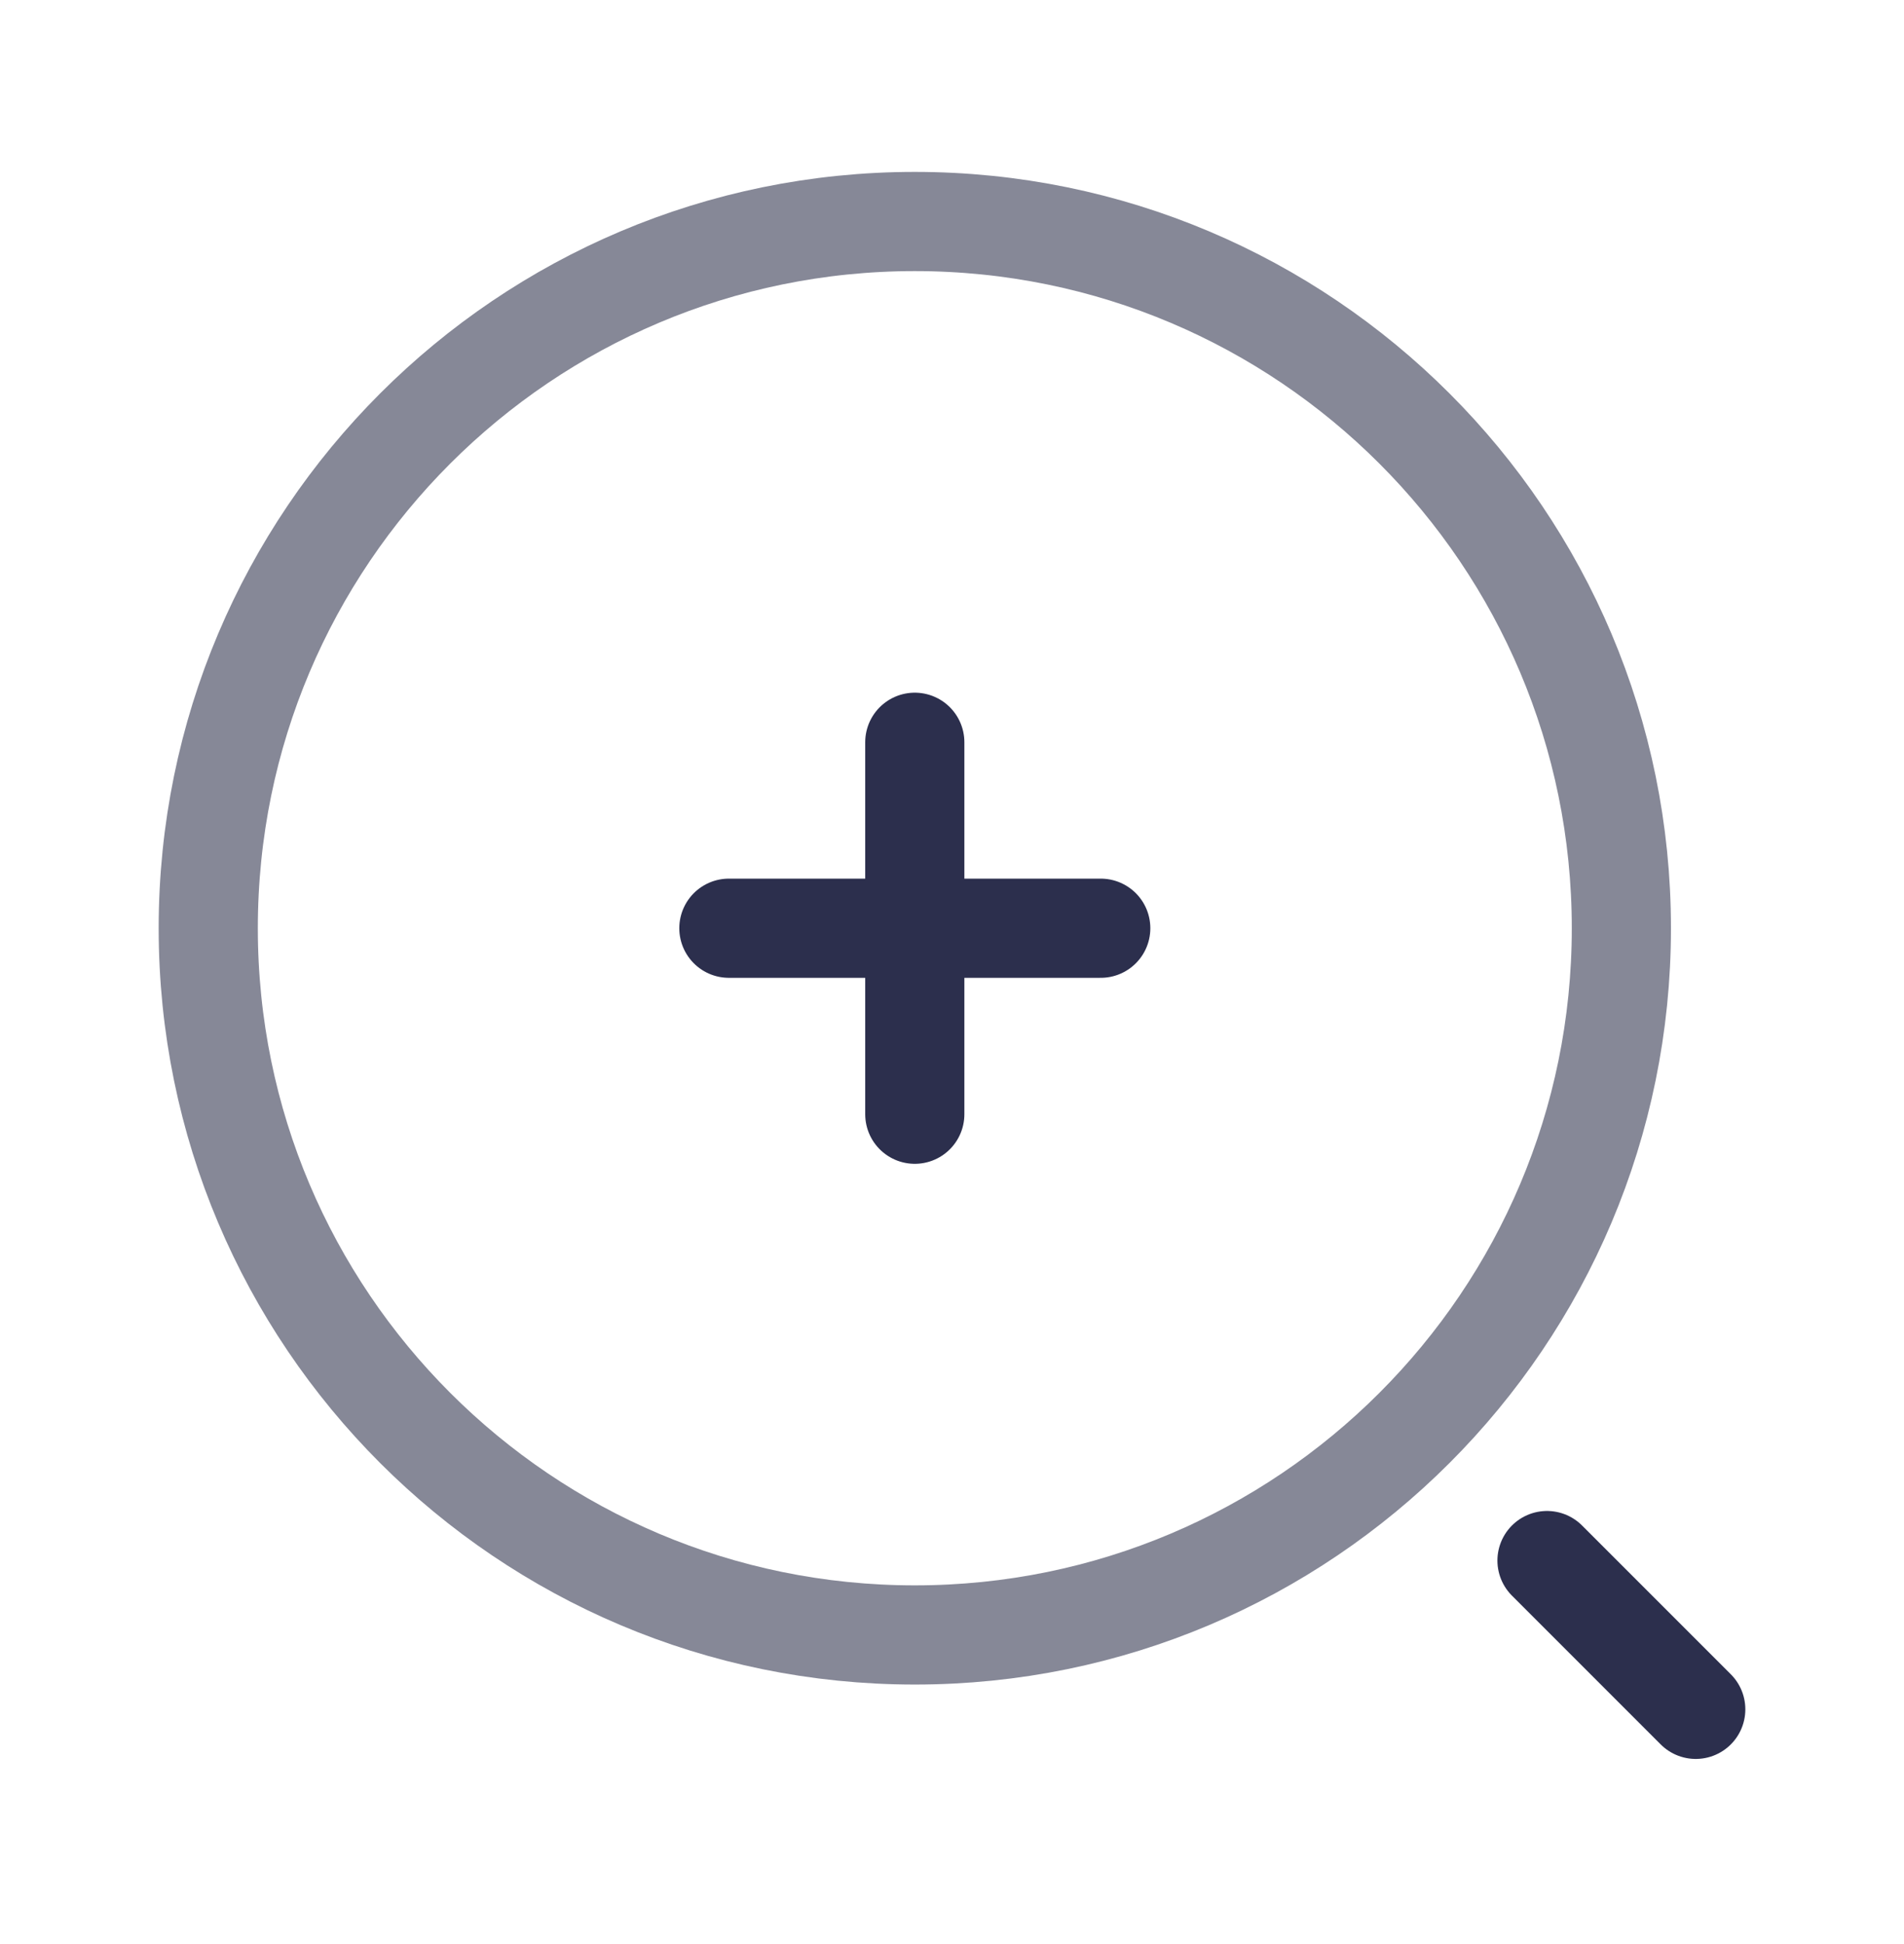 <svg xmlns="http://www.w3.org/2000/svg" width="48" height="49" viewBox="0 0 48 49" fill="none"><path d="M23.062 41.209C32.9 41.209 40.875 33.234 40.875 23.396C40.875 13.558 32.9 5.583 23.062 5.583C13.225 5.583 5.25 13.558 5.25 23.396C5.25 33.234 13.225 41.209 23.062 41.209Z" stroke="#868897" stroke-width="2.5"></path><path d="M18.375 23.396H23.062M23.062 23.396H27.75M23.062 23.396V28.084M23.062 23.396V18.709" stroke="#2C2F4D" stroke-width="2.5" stroke-linecap="round"></path><path d="M39 39.334L42.75 43.084" stroke="#2C2F4D" stroke-width="2.5" stroke-linecap="round"></path></svg>